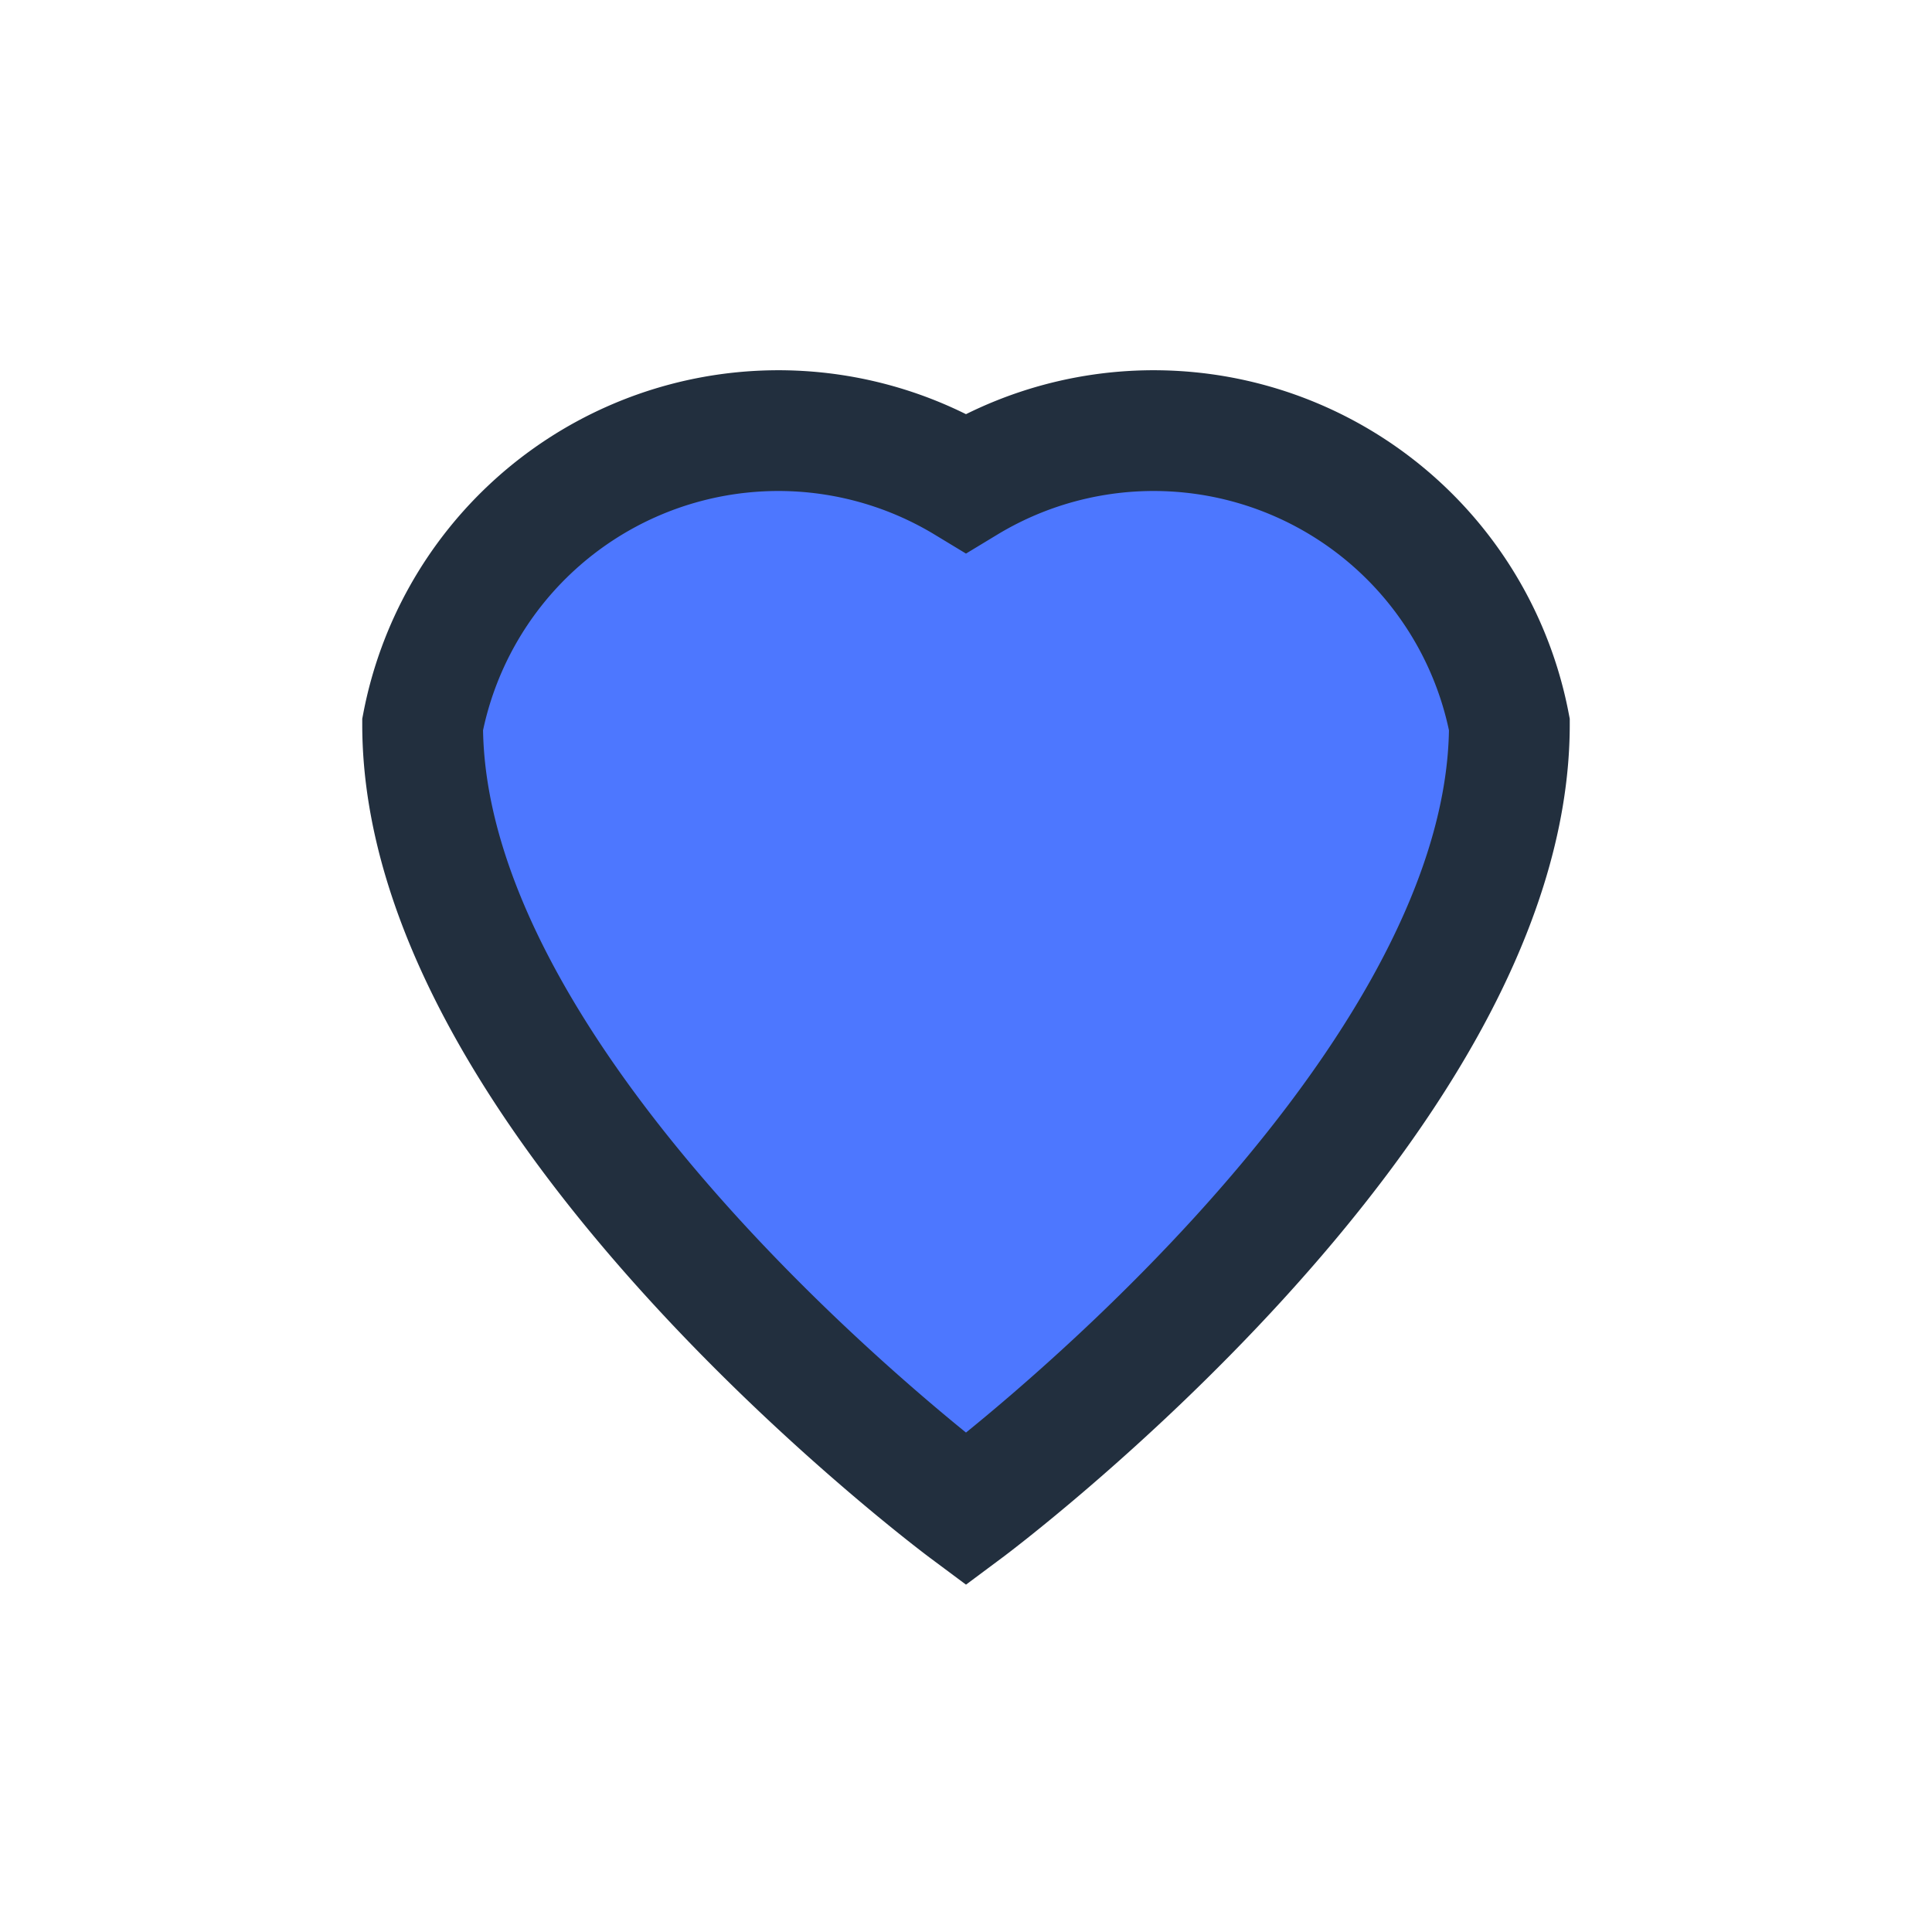 <?xml version="1.0" encoding="UTF-8"?>
<svg xmlns="http://www.w3.org/2000/svg" width="32" height="32" viewBox="0 0 32 32"><path d="M16 25s-9-6.7-9-13A6 6 0 0 1 16 8a6 6 0 0 1 9 4c0 6.3-9 13-9 13z" fill="#4D77FF" stroke="#222F3E" stroke-width="2"/></svg>